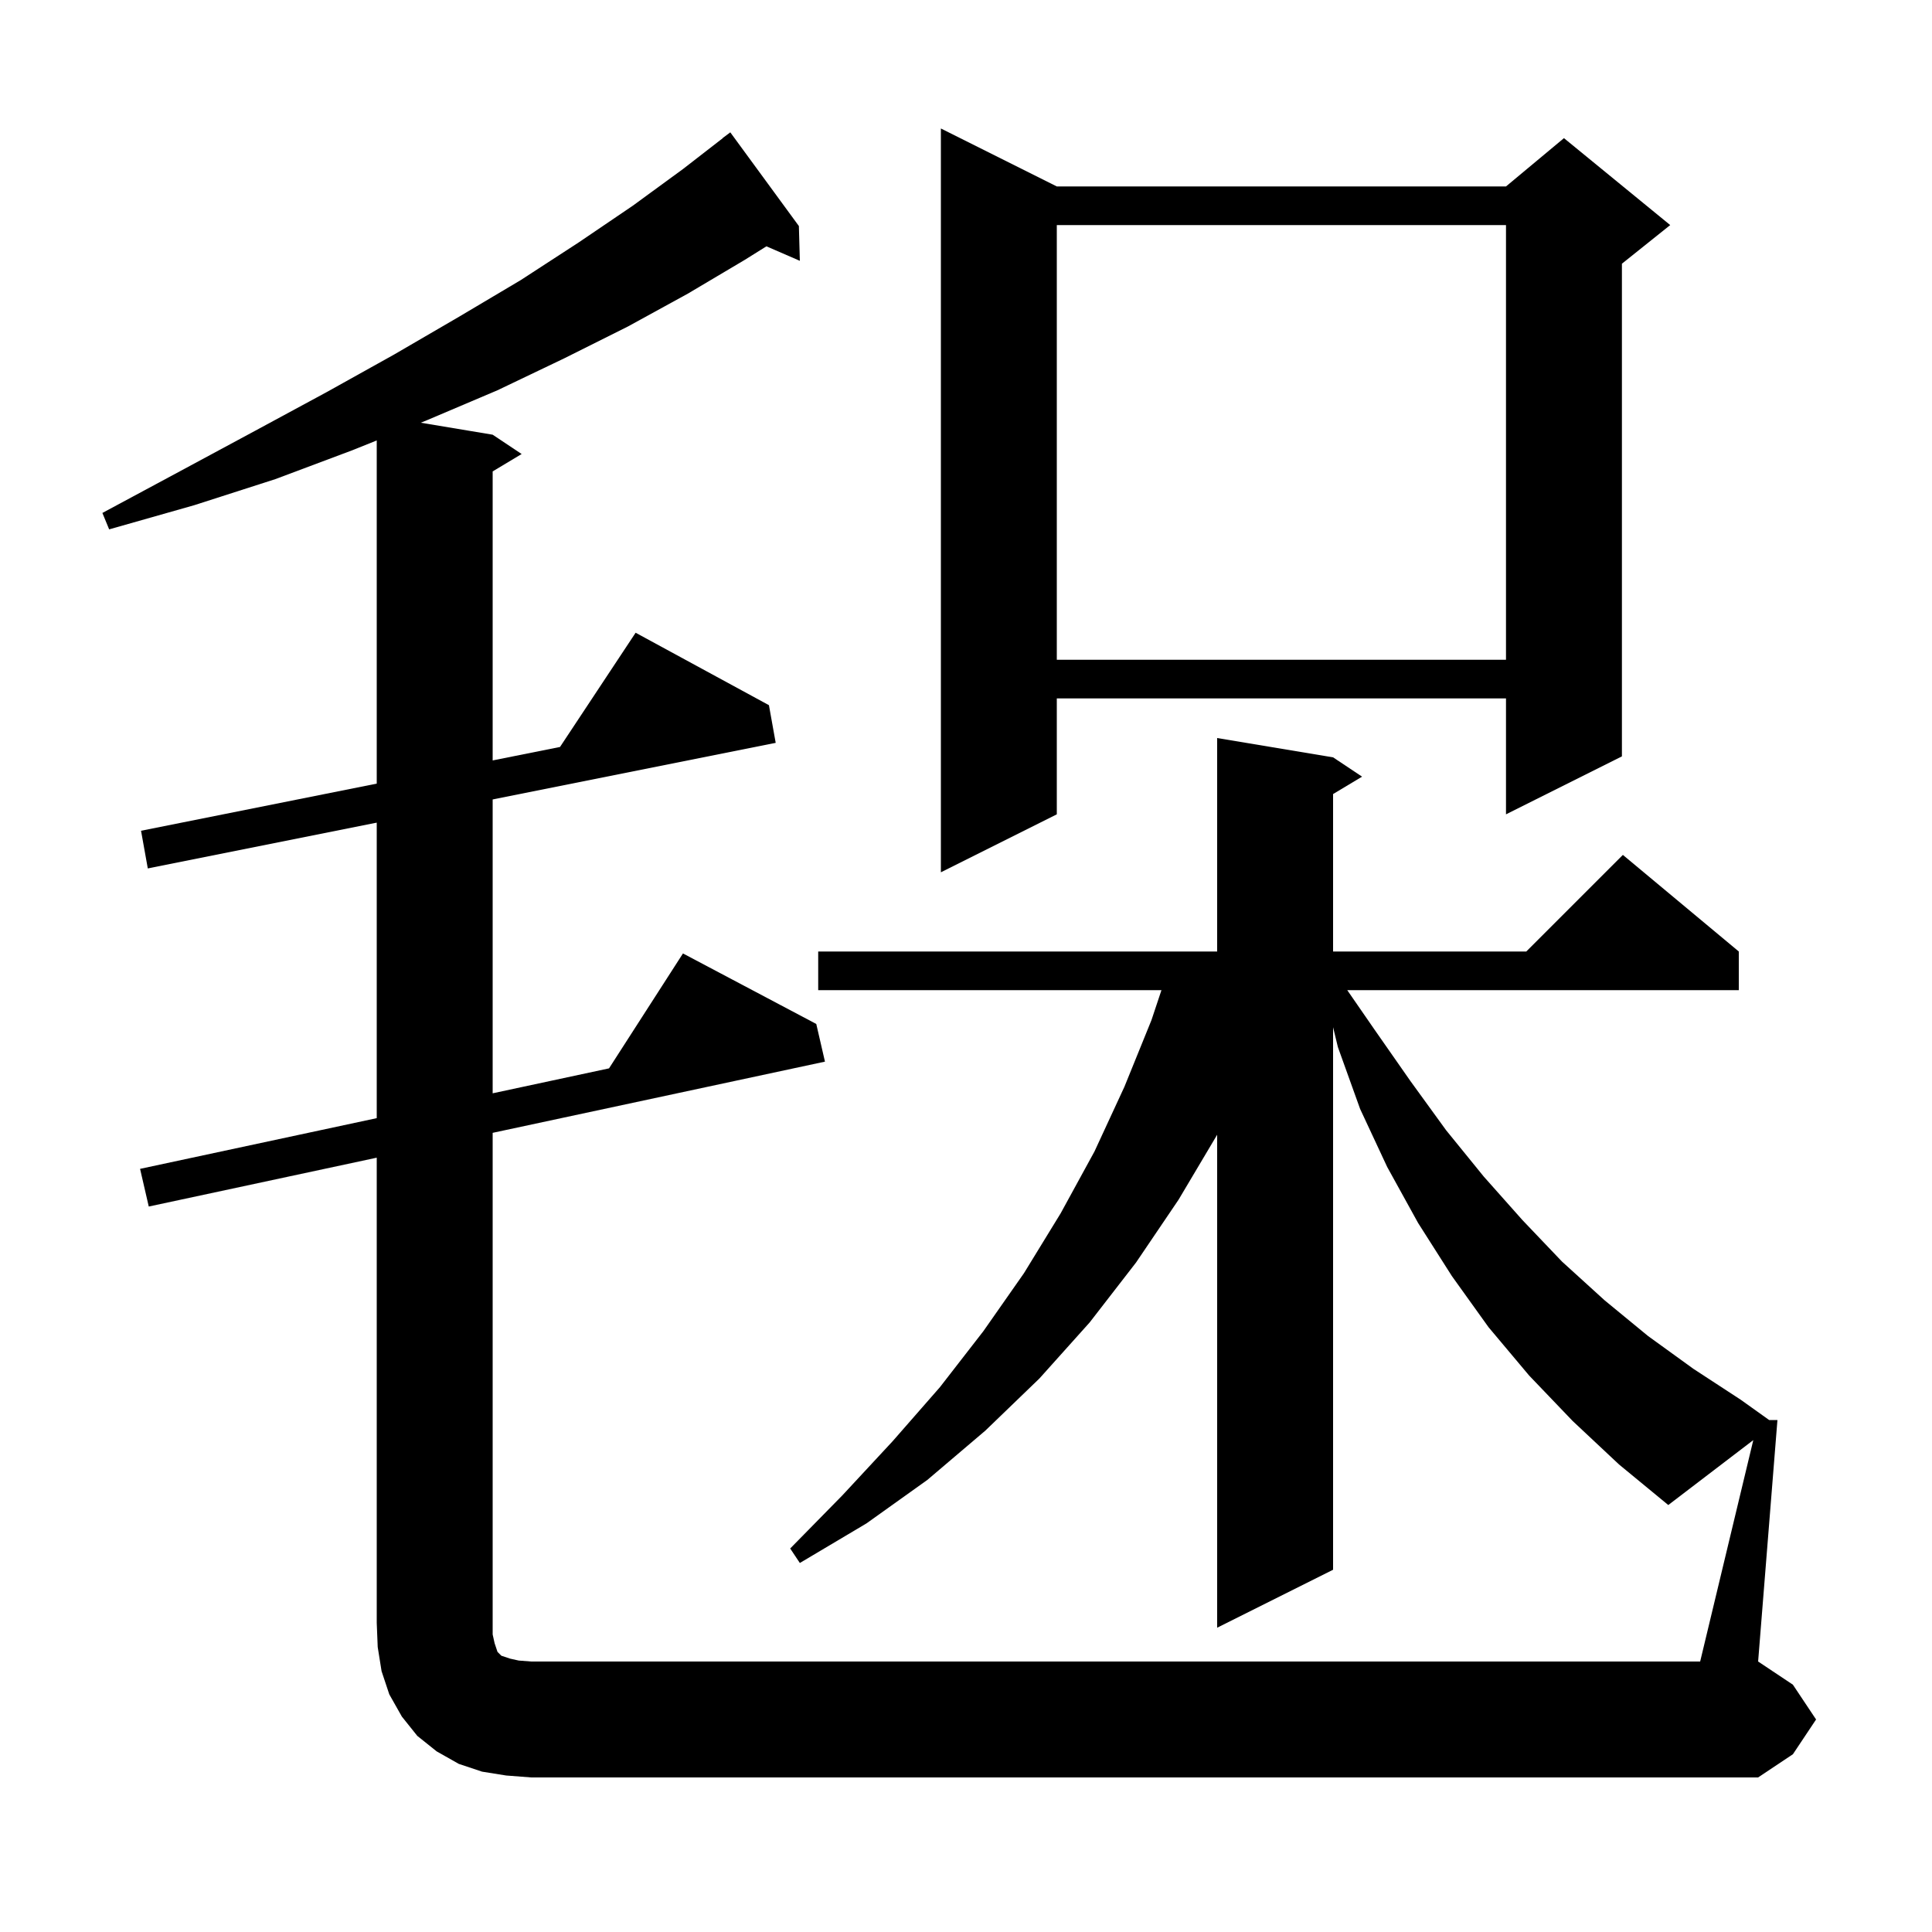 <svg xmlns="http://www.w3.org/2000/svg" xmlns:xlink="http://www.w3.org/1999/xlink" version="1.1" baseProfile="full" viewBox="0 0 200 200" width="200" height="200"><g fill="currentColor"><path d="M 181.501 149.079 L 172.7 155.8 L 167.6 151.6 L 162.8 147.1 L 158.3 142.4 L 154.1 137.4 L 150.3 132.1 L 146.8 126.6 L 143.6 120.8 L 140.8 114.8 L 138.5 108.4 L 138.0 106.338 L 138.0 162.5 L 126.0 168.5 L 126.0 117.468 L 122.0 124.2 L 117.6 130.7 L 112.8 136.9 L 107.6 142.7 L 102.0 148.1 L 96.0 153.2 L 89.7 157.7 L 82.8 161.8 L 81.8 160.3 L 87.2 154.8 L 92.4 149.2 L 97.3 143.6 L 101.8 137.8 L 106.0 131.8 L 109.8 125.6 L 113.3 119.2 L 116.4 112.5 L 119.2 105.6 L 120.233 102.5 L 84.7 102.5 L 84.7 98.5 L 126.0 98.5 L 126.0 76.4 L 138.0 78.4 L 141.0 80.4 L 138.0 82.2 L 138.0 98.5 L 158.0 98.5 L 168.0 88.5 L 180.0 98.5 L 180.0 102.5 L 139.467 102.5 L 142.3 106.6 L 146.0 111.9 L 149.7 117.0 L 153.6 121.8 L 157.6 126.3 L 161.7 130.6 L 166.1 134.6 L 170.6 138.3 L 175.3 141.7 L 180.2 144.9 L 183.14 147.0 L 184.0 147.0 L 182.0 172.0 L 185.6 174.4 L 188.0 178.0 L 185.6 181.6 L 182.0 184.0 L 55.0 184.0 L 52.4 183.8 L 49.9 183.4 L 47.5 182.6 L 45.2 181.3 L 43.2 179.7 L 41.6 177.7 L 40.3 175.4 L 39.5 173.0 L 39.1 170.5 L 39.0 168.0 L 39.0 119.843 L 15.4 124.9 L 14.5 121.0 L 39.0 115.75 L 39.0 85.16 L 15.3 89.9 L 14.6 86.0 L 39.0 81.12 L 39.0 45.594 L 36.5 46.6 L 28.5 49.6 L 20.1 52.3 L 11.3 54.8 L 10.6 53.1 L 18.6 48.8 L 26.4 44.6 L 33.8 40.6 L 40.8 36.7 L 47.5 32.8 L 53.9 29.0 L 59.9 25.1 L 65.5 21.3 L 70.7 17.5 L 74.811 14.312 L 74.8 14.3 L 75.6 13.7 L 82.7 23.4 L 82.8 27.0 L 79.341 25.499 L 77.1 26.9 L 71.2 30.4 L 65.0 33.8 L 58.4 37.1 L 51.5 40.4 L 44.2 43.5 L 43.556 43.759 L 51.0 45.0 L 54.0 47.0 L 51.0 48.8 L 51.0 78.72 L 57.972 77.326 L 65.8 65.5 L 79.6 73.0 L 80.3 76.9 L 51.0 82.76 L 51.0 113.179 L 63.046 110.597 L 70.7 98.7 L 84.5 106.0 L 85.4 109.9 L 51.0 117.271 L 51.0 169.2 L 51.2 170.1 L 51.5 171.0 L 51.9 171.4 L 52.8 171.7 L 53.7 171.9 L 55.0 172.0 L 176.0 172.0 Z M 109.4 19.3 L 155.9 19.3 L 161.9 14.3 L 172.9 23.3 L 167.9 27.3 L 167.9 78.3 L 155.9 84.3 L 155.9 72.3 L 109.4 72.3 L 109.4 84.3 L 97.4 90.3 L 97.4 13.3 Z M 109.4 23.3 L 109.4 68.3 L 155.9 68.3 L 155.9 23.3 Z "/></g></svg>